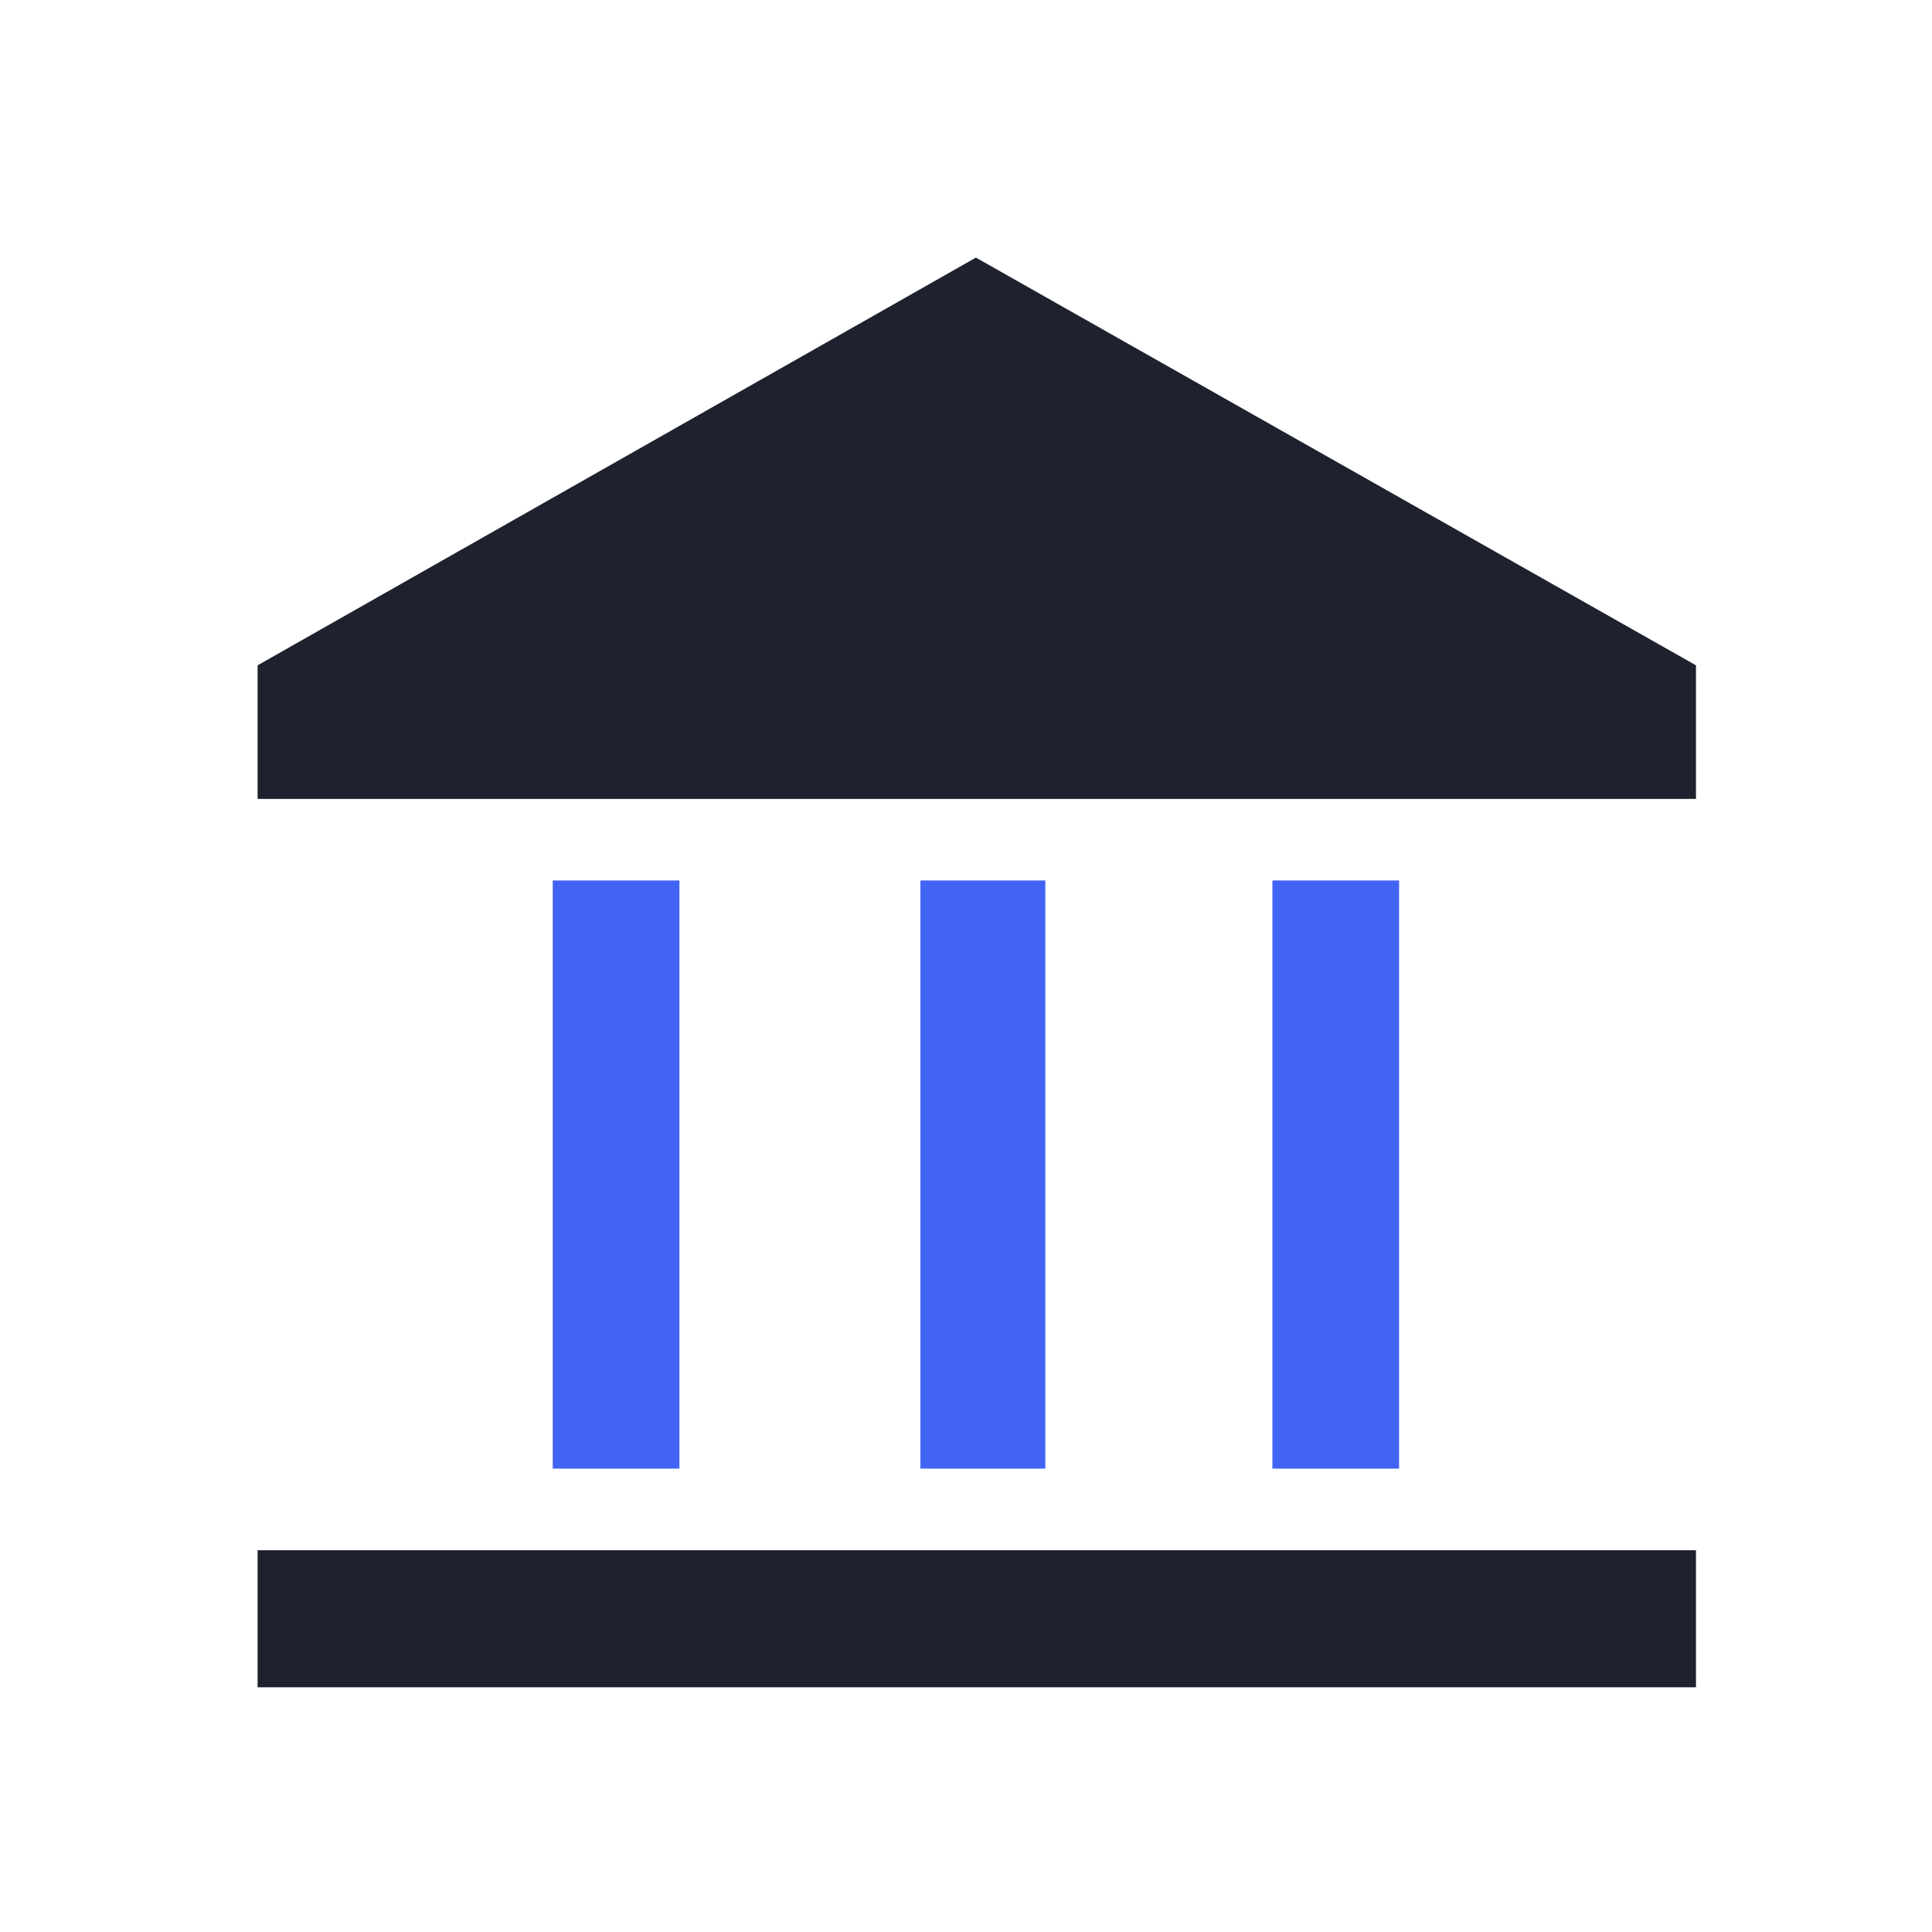 <?xml version="1.0" encoding="UTF-8"?>
<svg width="30px" height="30px" viewBox="0 0 30 30" version="1.1" xmlns="http://www.w3.org/2000/svg" xmlns:xlink="http://www.w3.org/1999/xlink">
    <title>Icon/company type/Bank/normal</title>
    <g id="Registration-concept-2" stroke="none" stroke-width="1" fill="none" fill-rule="evenodd">
        <g id="Step-1_Registration_V1" transform="translate(-1097, -350)">
            <g id="Group-22" transform="translate(598, 261)">
                <g id="Group-11" transform="translate(444, 59)">
                    <g id="Group-19" transform="translate(24, 30)">
                        <g id="Icon/company-type/Bank/normal" transform="translate(31, 0)">
                            <polygon id="Fill-1" fill-opacity="0" fill="#C6C6C6" points="0 30 30 30 30 0 0 0"></polygon>
                            <polygon id="Path" fill="#4264F5" fill-rule="nonzero" points="8.583 22.805 8.583 13.672 10.55 13.672 10.55 22.805"></polygon>
                            <polygon id="Path" fill="#4264F5" fill-rule="nonzero" points="14.292 22.805 14.292 13.672 16.232 13.672 16.232 22.805"></polygon>
                            <polygon id="Path" fill="#1E212E" fill-rule="nonzero" points="4 26.2 4 24.072 26.335 24.072 26.335 26.2"></polygon>
                            <polygon id="Path" fill="#4264F5" fill-rule="nonzero" points="19.758 22.805 19.758 13.672 21.725 13.672 21.725 22.805"></polygon>
                            <polygon id="Path" fill="#1E212E" fill-rule="nonzero" points="4 12.406 4 10.331 15.154 4 26.335 10.331 26.335 12.406"></polygon>
                        </g>
                    </g>
                </g>
            </g>
        </g>
    </g>
</svg>